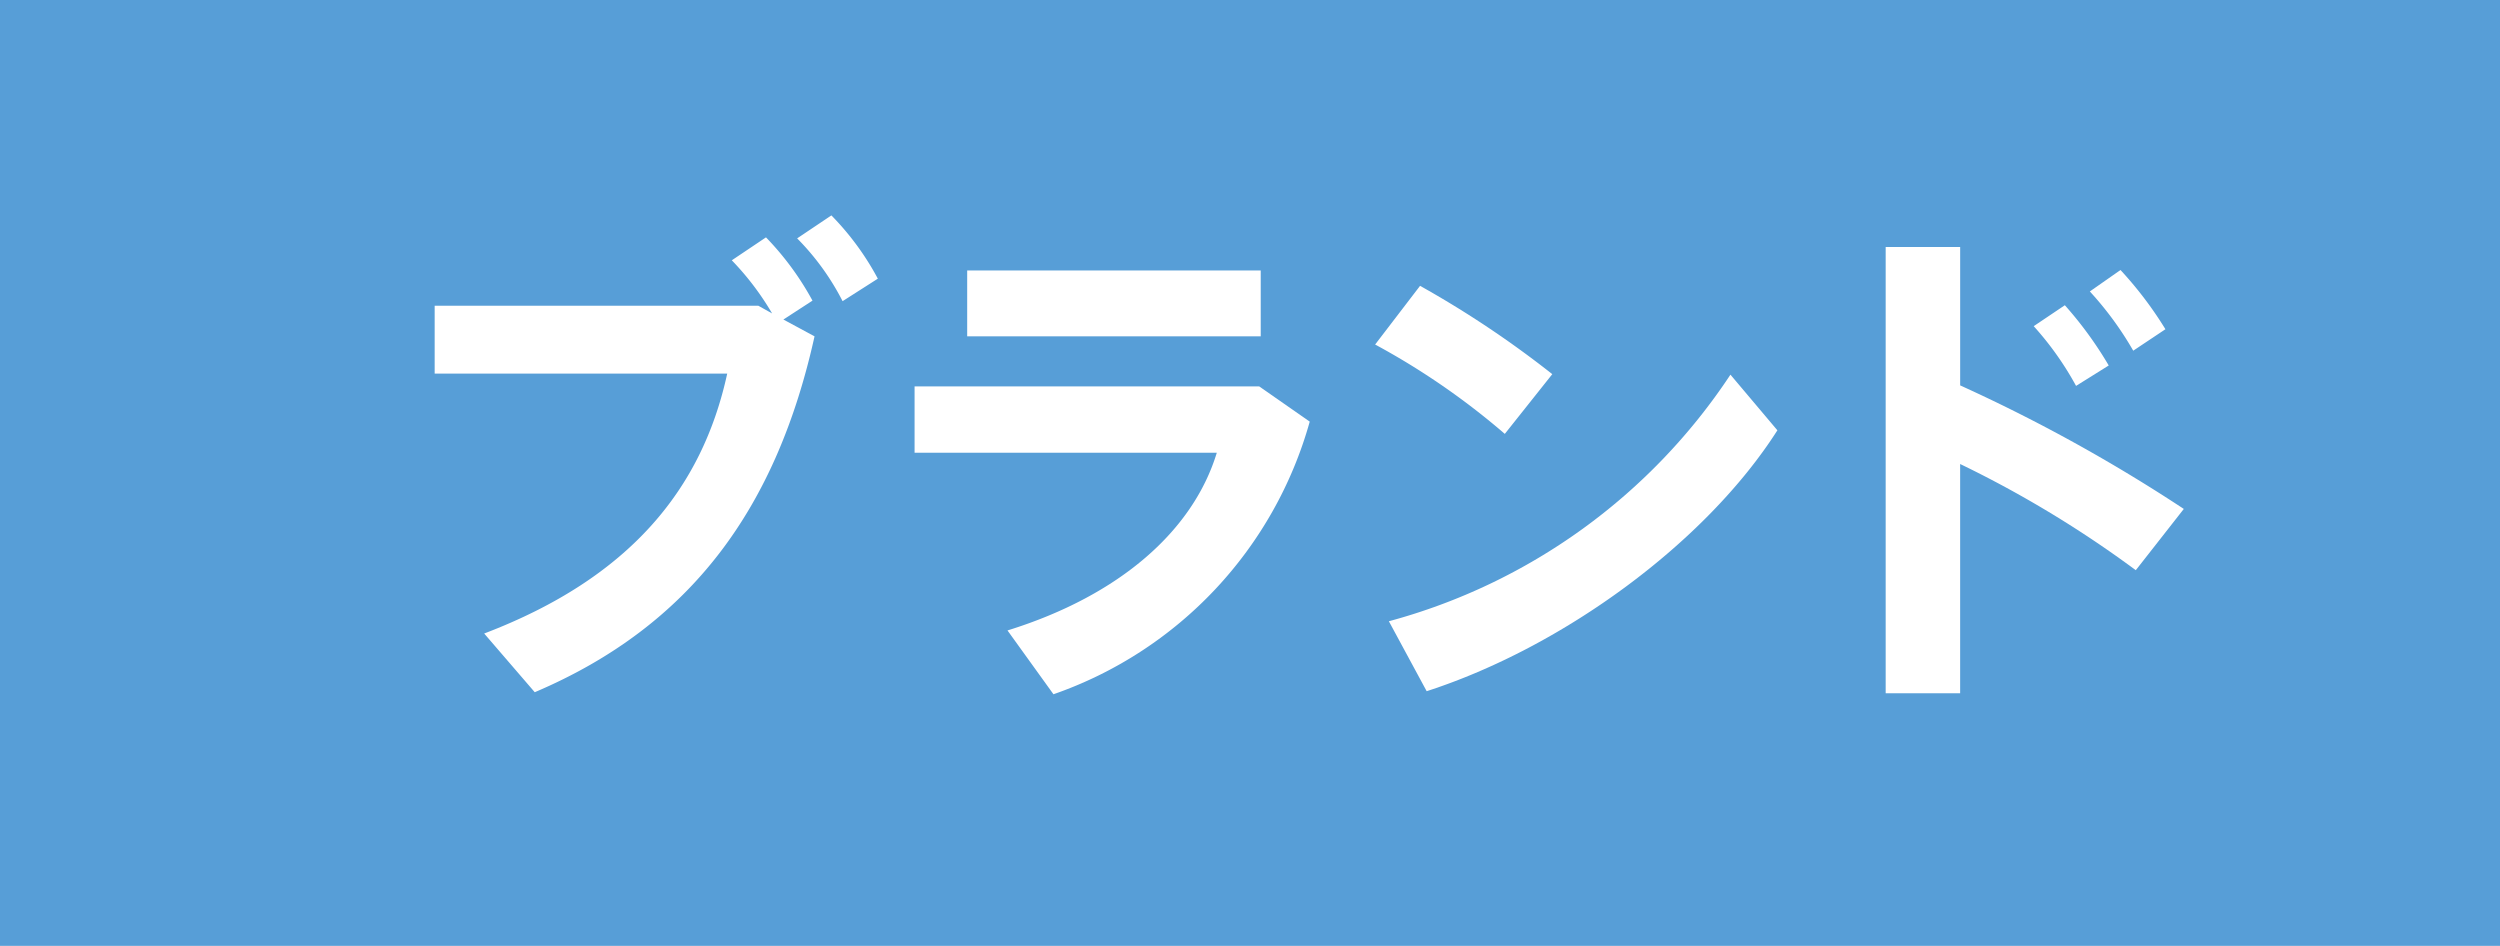 <svg xmlns="http://www.w3.org/2000/svg" width="102.832" height="38.907" viewBox="0 0 102.832 38.907"><title>14</title><g id="f3f0cc86-245d-4bac-9ba0-4695477b99c2" data-name="レイヤー 2"><g id="a67b4970-13e9-441f-a236-34b4d2995341" data-name="レイヤー 1"><rect width="102.832" height="38.907" fill="#579ed7"/><path d="M31.193,12.576l.566.316a11.492,11.492,0,0,0-1.658-2.185l1.406-.944A11.873,11.873,0,0,1,33.42,12.366l-1.197.777,1.281.692C31.949,20.85,28.463,25.722,21.996,28.473l-2.08-2.415c6.006-2.289,8.967-5.964,9.996-10.69H17.879v-2.793Zm4.914-1.113-1.449.925a10.351,10.351,0,0,0-1.869-2.583l1.408-.945A11.29,11.29,0,0,1,36.108,11.463Z" fill="#fff"/><path d="M51.795,15.894l2.078,1.449a16.603,16.603,0,0,1-10.541,11.214l-1.891-2.625c4.662-1.449,7.644-4.138,8.609-7.309H37.619V15.894Zm.062-4.768v2.709H39.783v-2.709Z" fill="#fff"/><path d="M63.85,15.39l-1.953,2.457a30.01,30.01,0,0,0-5.334-3.676l1.848-2.414A41.49,41.49,0,0,1,63.85,15.39Zm7.328.021L73.109,17.7c-2.961,4.642-8.84,8.925-14.426,10.731l-1.555-2.877A24.495,24.495,0,0,0,71.178,15.411Z" fill="#fff"/><path d="M89.826,20.934l-1.975,2.52a45.168,45.168,0,0,0-7.225-4.368v9.43H77.563V10.161H80.627v5.691A67.071,67.071,0,0,1,89.826,20.934Zm-4.893-8.379a15.65,15.65,0,0,1,1.805,2.478l-1.344.84a12.767,12.767,0,0,0-1.742-2.457Zm2.289-1.449A15.571,15.571,0,0,1,89.07,13.542l-1.324.883A13.605,13.605,0,0,0,85.961,11.988Z" fill="#fff"/></g></g></svg>